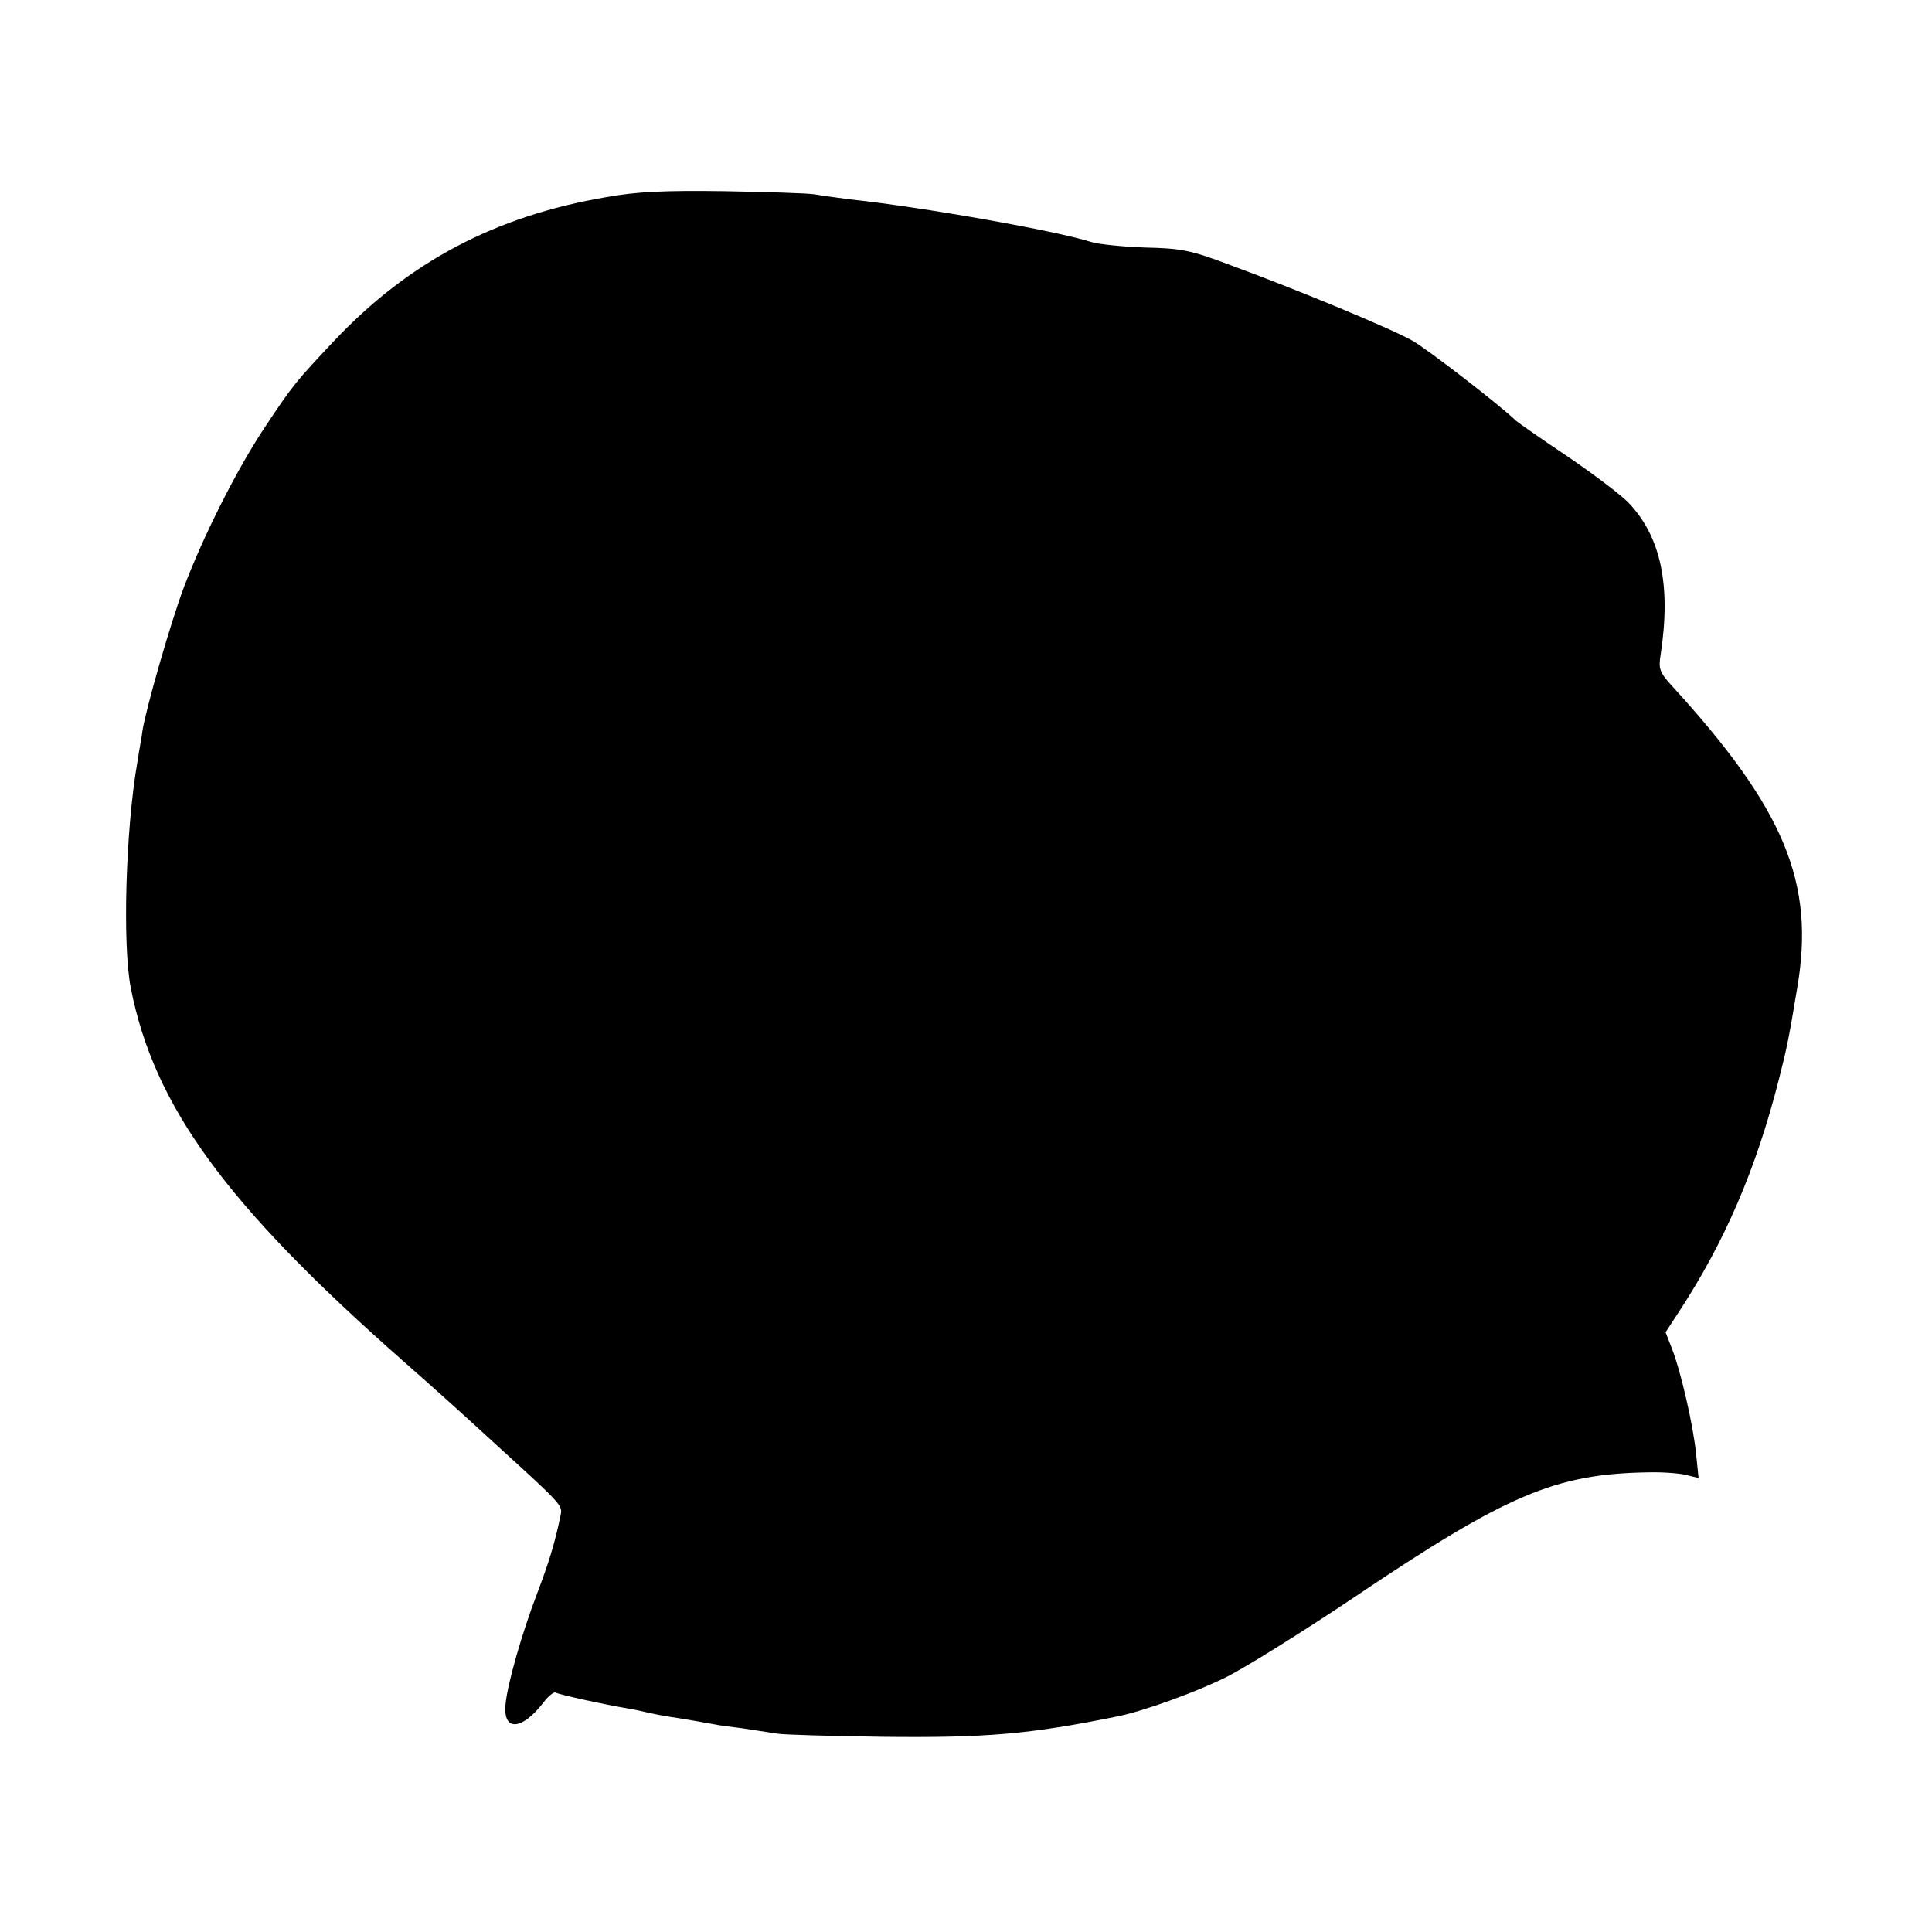 <svg version="1.0" xmlns="http://www.w3.org/2000/svg" width="640" height="640" viewBox="0 0 480 480"><path d="M150.5 49c-27.5 4.7-49 16.1-67.5 35.7-9.4 10-10.2 10.9-17.1 21.3-7 10.5-15.4 27.1-20.4 40.4-3.2 8.7-9.1 29.1-10.1 35.1-.1 1.1-.8 4.7-1.3 8-2.9 16.8-3.7 45.3-1.6 56 5.8 29.4 23.7 53.9 67.5 92.5 8.4 7.4 13.1 11.6 24 21.6 15.4 14 15.8 14.5 15.3 16.7-1.4 7-3 12.1-5.9 19.7-3.7 9.7-7.3 22.2-7.8 27.4-.7 6.8 4 6.6 9.4-.4 1.2-1.6 2.6-2.7 3-2.5.8.5 12.2 3 18.2 4 1.8.3 4 .8 4.8 1 .8.2 2.9.6 4.5.9 3 .4 11.5 1.9 12.5 2.1.3.1 3.2.5 6.5.9 3.3.5 7.1 1.1 8.5 1.3 1.4.3 13.1.6 26 .8 25.9.3 36.7-.6 58.8-5.1 6.4-1.3 19.7-6.1 27.2-9.9 4.7-2.4 19-11.3 31.8-19.9 37.6-25.3 49.6-30.4 72.5-30.8 3.4-.1 7.7.2 9.4.6l3.3.8-.6-5.9c-.7-7.1-3.8-20.6-6-26.2l-1.6-4.1 3.4-5.2c11.3-17.3 19.1-35.3 24.8-57.8 2-7.9 2.4-9.8 4.5-22.5 4.5-26.2-3.1-44.5-31.3-75.3-2.9-3.2-3.2-4.1-2.6-7.7 2.6-17.2 0-29.4-8.2-37.8-2-2-8.8-7.1-15.1-11.4-6.3-4.2-12-8.2-12.7-8.8-3.9-3.8-21.9-17.7-25.6-19.8-5-2.9-28.1-12.5-45.5-18.9-9.8-3.7-12.1-4.1-21-4.3-5.5-.2-11.6-.8-13.5-1.4-8.3-2.7-42-8.7-60.1-10.6-3-.4-6.7-.9-8.4-1.2-1.6-.3-11.8-.6-22.5-.8-15-.2-21.8.1-29.5 1.5z"/></svg>